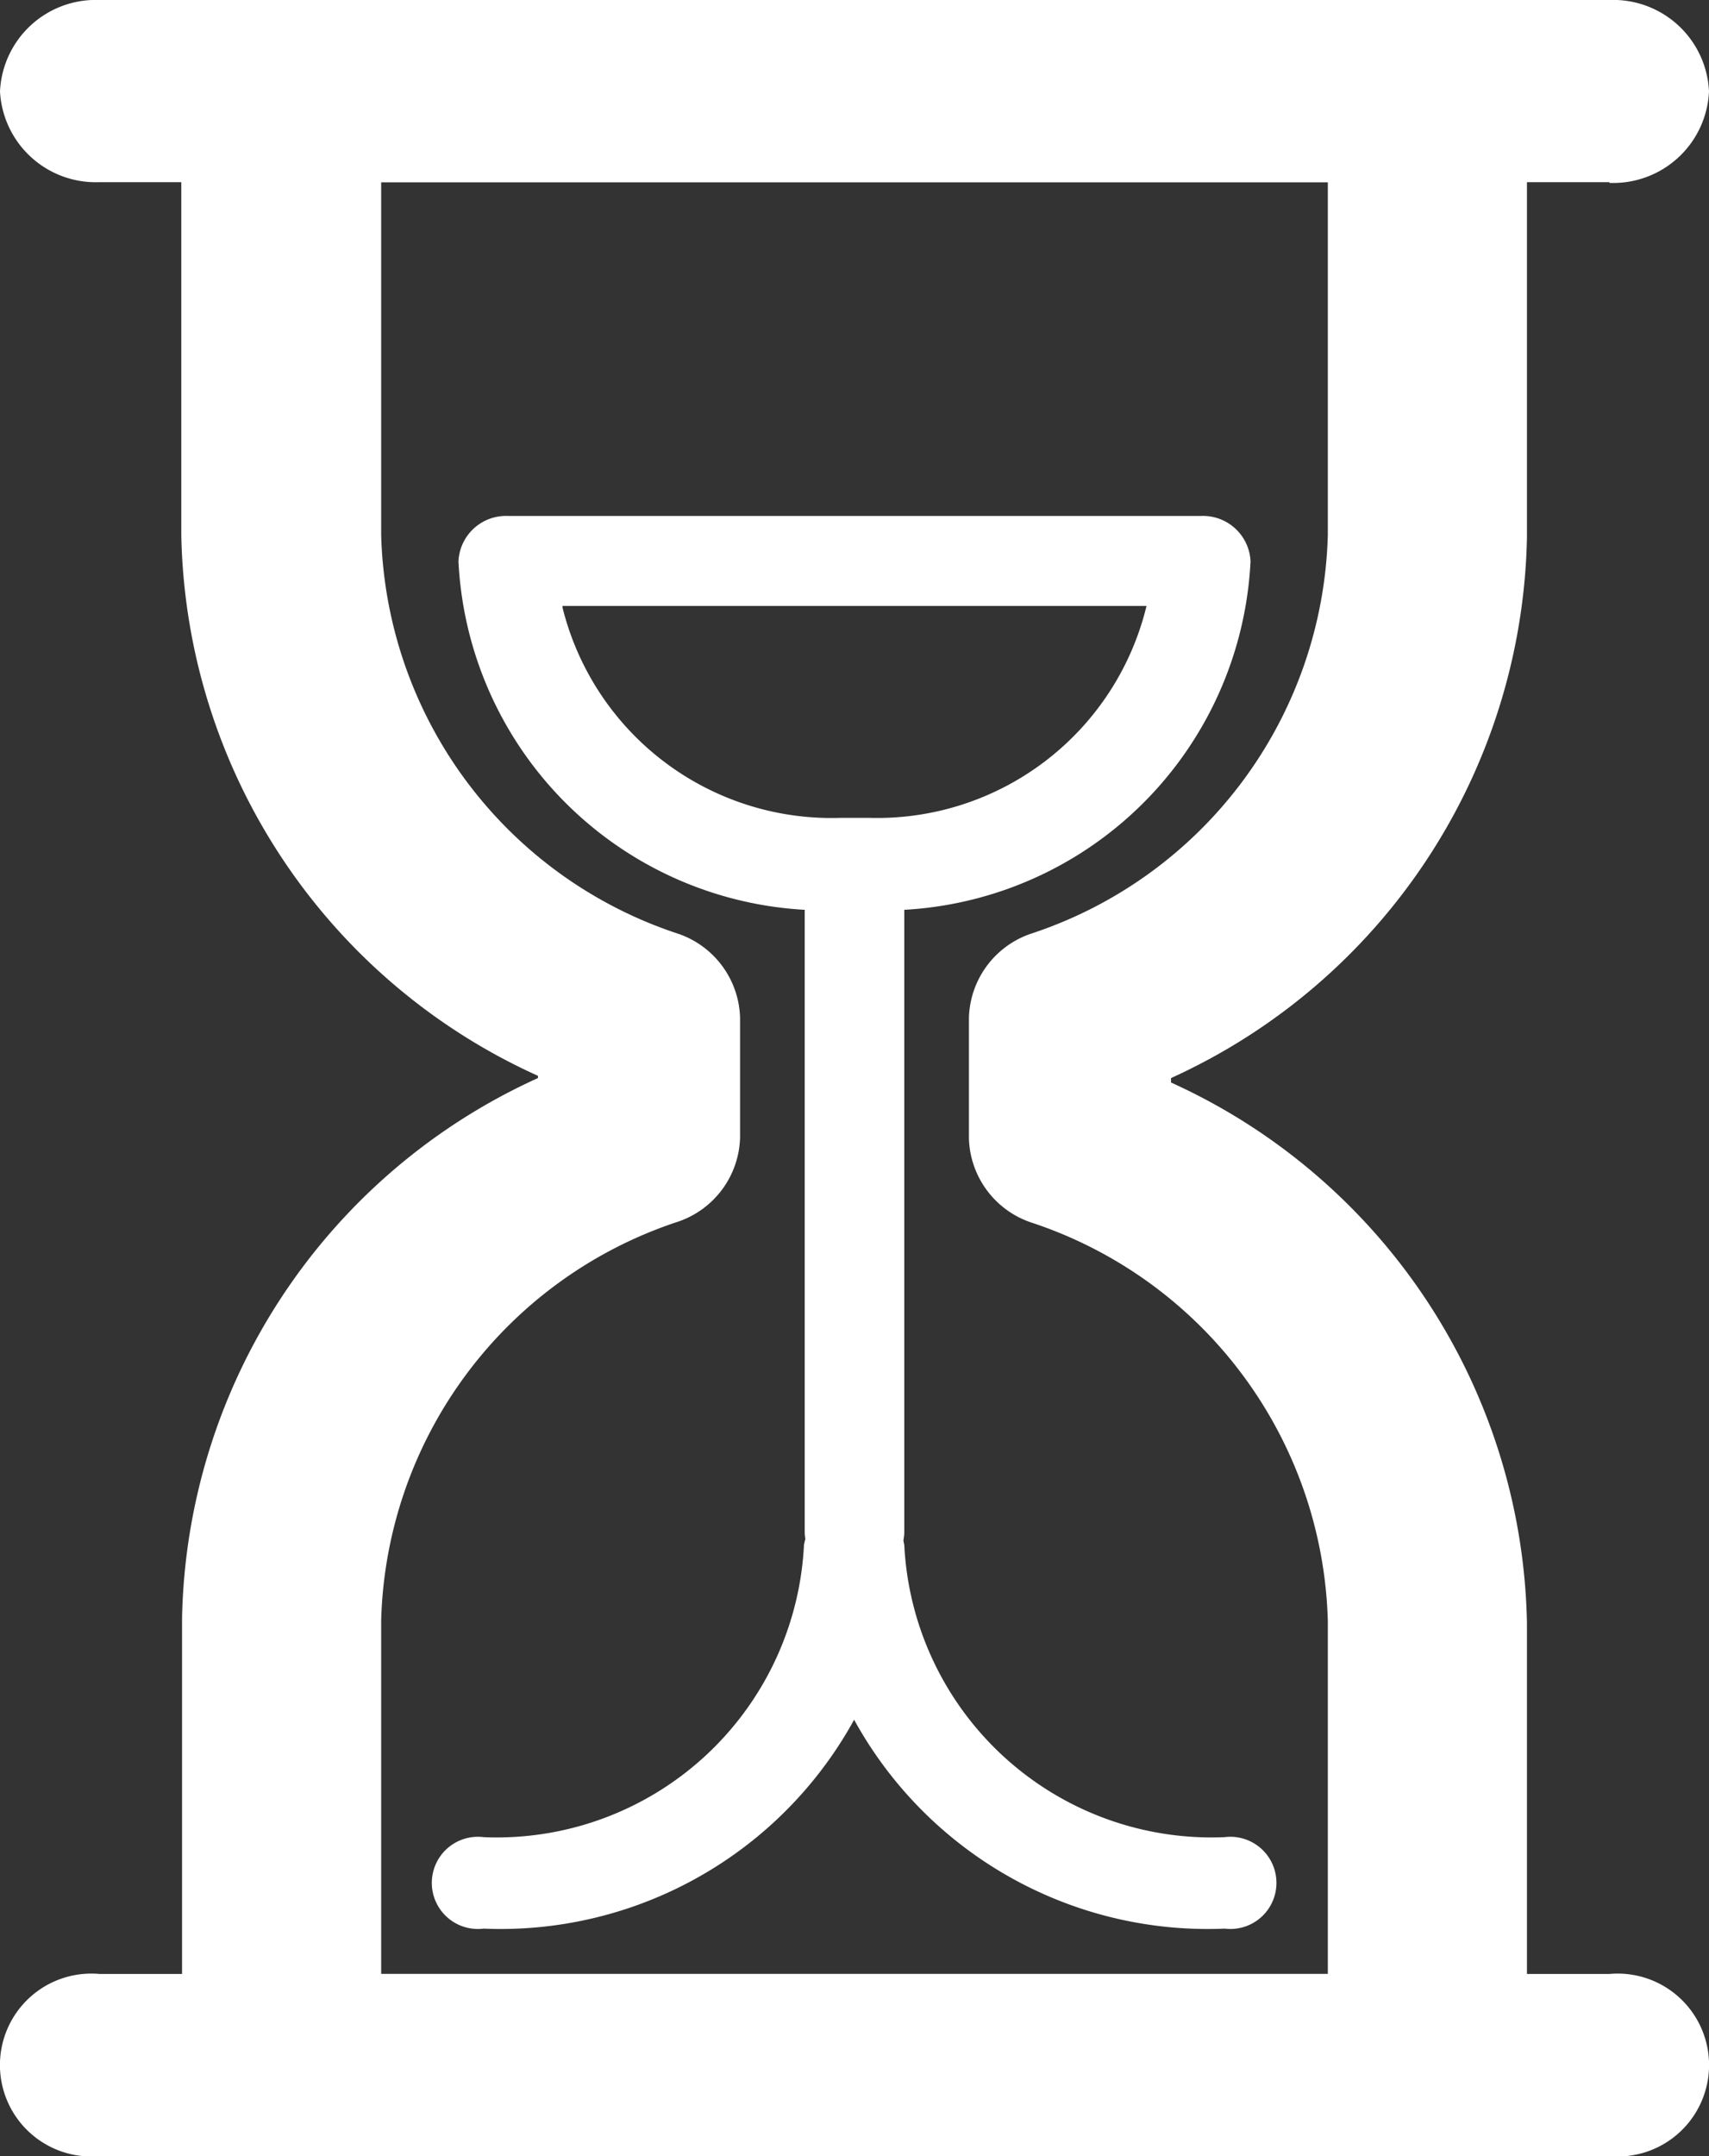 <svg id="Layer_3" data-name="Layer 3" xmlns="http://www.w3.org/2000/svg" viewBox="0 0 23 29"><rect x="0" y="0" width="23" height="29" fill="#333333" stroke="none"/><defs><style>.cls-1{fill:#fff}</style></defs><title>sand-clock-23x29</title><path class="cls-1" d="M21.66 2.45H1.34A1.29 1.29 0 0 1 0 1.23 1.29 1.29 0 0 1 1.34 0h20.32A1.29 1.29 0 0 1 23 1.23a1.29 1.29 0 0 1-1.34 1.23zm0 26.55H1.34a1.23 1.23 0 1 1 0-2.45h20.32a1.23 1.23 0 1 1 0 2.45z"/><path class="cls-1" d="M19.21 29H3.79a1.29 1.29 0 0 1-1.34-1.23v-6a8.15 8.15 0 0 1 4.79-7.27v-.03a8.15 8.15 0 0 1-4.8-7.27v-6A1.29 1.29 0 0 1 3.79 0h15.42a1.29 1.29 0 0 1 1.34 1.23v6a8.16 8.16 0 0 1-4.79 7.27v.06a8.15 8.15 0 0 1 4.79 7.27v6A1.29 1.29 0 0 1 19.21 29zM5.13 26.55h12.74V21.8a5.81 5.81 0 0 0-4-5.36 1.23 1.23 0 0 1-.83-1.13v-1.62a1.23 1.23 0 0 1 .83-1.13 5.81 5.81 0 0 0 4-5.36V2.45H5.13V7.2a5.81 5.81 0 0 0 4 5.36 1.23 1.23 0 0 1 .83 1.13v1.61a1.23 1.23 0 0 1-.83 1.13 5.81 5.81 0 0 0-4 5.36v4.75z"/><path class="cls-1" d="M11.5 21.23a.64.64 0 0 1-.67-.61V11.8a.68.68 0 0 1 1.34 0v8.82a.64.64 0 0 1-.67.61z"/><path class="cls-1" d="M6.51 25.94a.62.62 0 1 1 0-1.23 4.14 4.14 0 0 0 4.31-3.93.68.68 0 0 1 1.34 0 5.43 5.43 0 0 1-5.66 5.16z"/><path class="cls-1" d="M16.49 25.94a5.43 5.43 0 0 1-5.66-5.16.68.68 0 0 1 1.34 0 4.14 4.14 0 0 0 4.31 3.93.62.62 0 1 1 0 1.23zm-4.81-13.7h-.36a4.94 4.94 0 0 1-5.15-4.69.64.64 0 0 1 .67-.61h9.32a.64.64 0 0 1 .67.61 4.94 4.94 0 0 1-5.15 4.69zM7.57 8.17A3.73 3.73 0 0 0 11.32 11h.37a3.73 3.73 0 0 0 3.74-2.85H7.57z"/></svg>